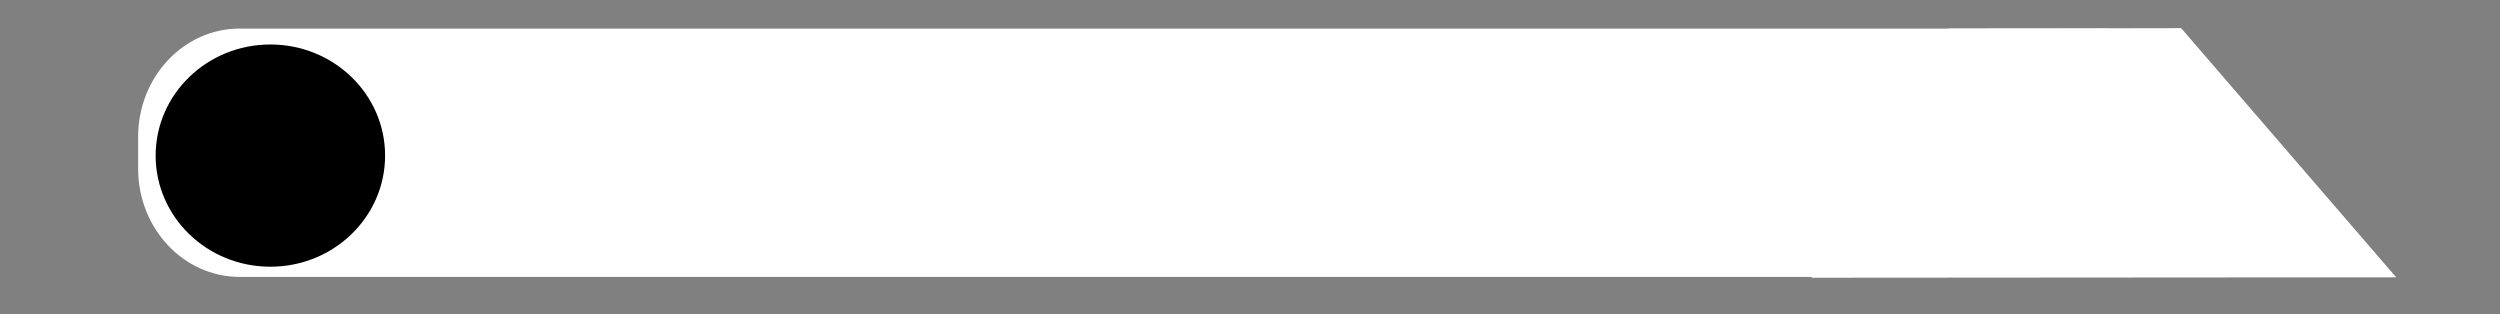 <?xml version="1.0" encoding="utf-8"?>
<!-- Generator: Adobe Illustrator 17.0.0, SVG Export Plug-In . SVG Version: 6.00 Build 0)  -->
<!DOCTYPE svg PUBLIC "-//W3C//DTD SVG 1.1//EN" "http://www.w3.org/Graphics/SVG/1.1/DTD/svg11.dtd">
<svg version="1.1" id="Layer_1" xmlns="http://www.w3.org/2000/svg" xmlns:xlink="http://www.w3.org/1999/xlink" x="0px" y="0px"
	 width="261.556px" height="32.883px" viewBox="0 0 261.556 32.883" enable-background="new 0 0 261.556 32.883"
	 xml:space="preserve">
<rect x="0" y="0" width="261.556" height="32.883" fill="#808080" stroke="none"/>
<path fill="#FFFFFF" d="M230.529,17.65c0,6.252-4.757,11.32-10.625,11.32H25.077c-5.868,0-10.625-5.068-10.625-11.32v-3.341
	c0-6.252,4.757-11.32,10.625-11.32h194.827c5.868,0,10.625,5.068,10.625,11.32V17.65z"/>
<polygon fill="#FFFFFF" points="203.905,2.989 228.195,2.945 250.695,29.013 189.524,29.057 "/>
<ellipse cx="28.287" cy="16.279" rx="12.003" ry="11.625"/>
</svg>
